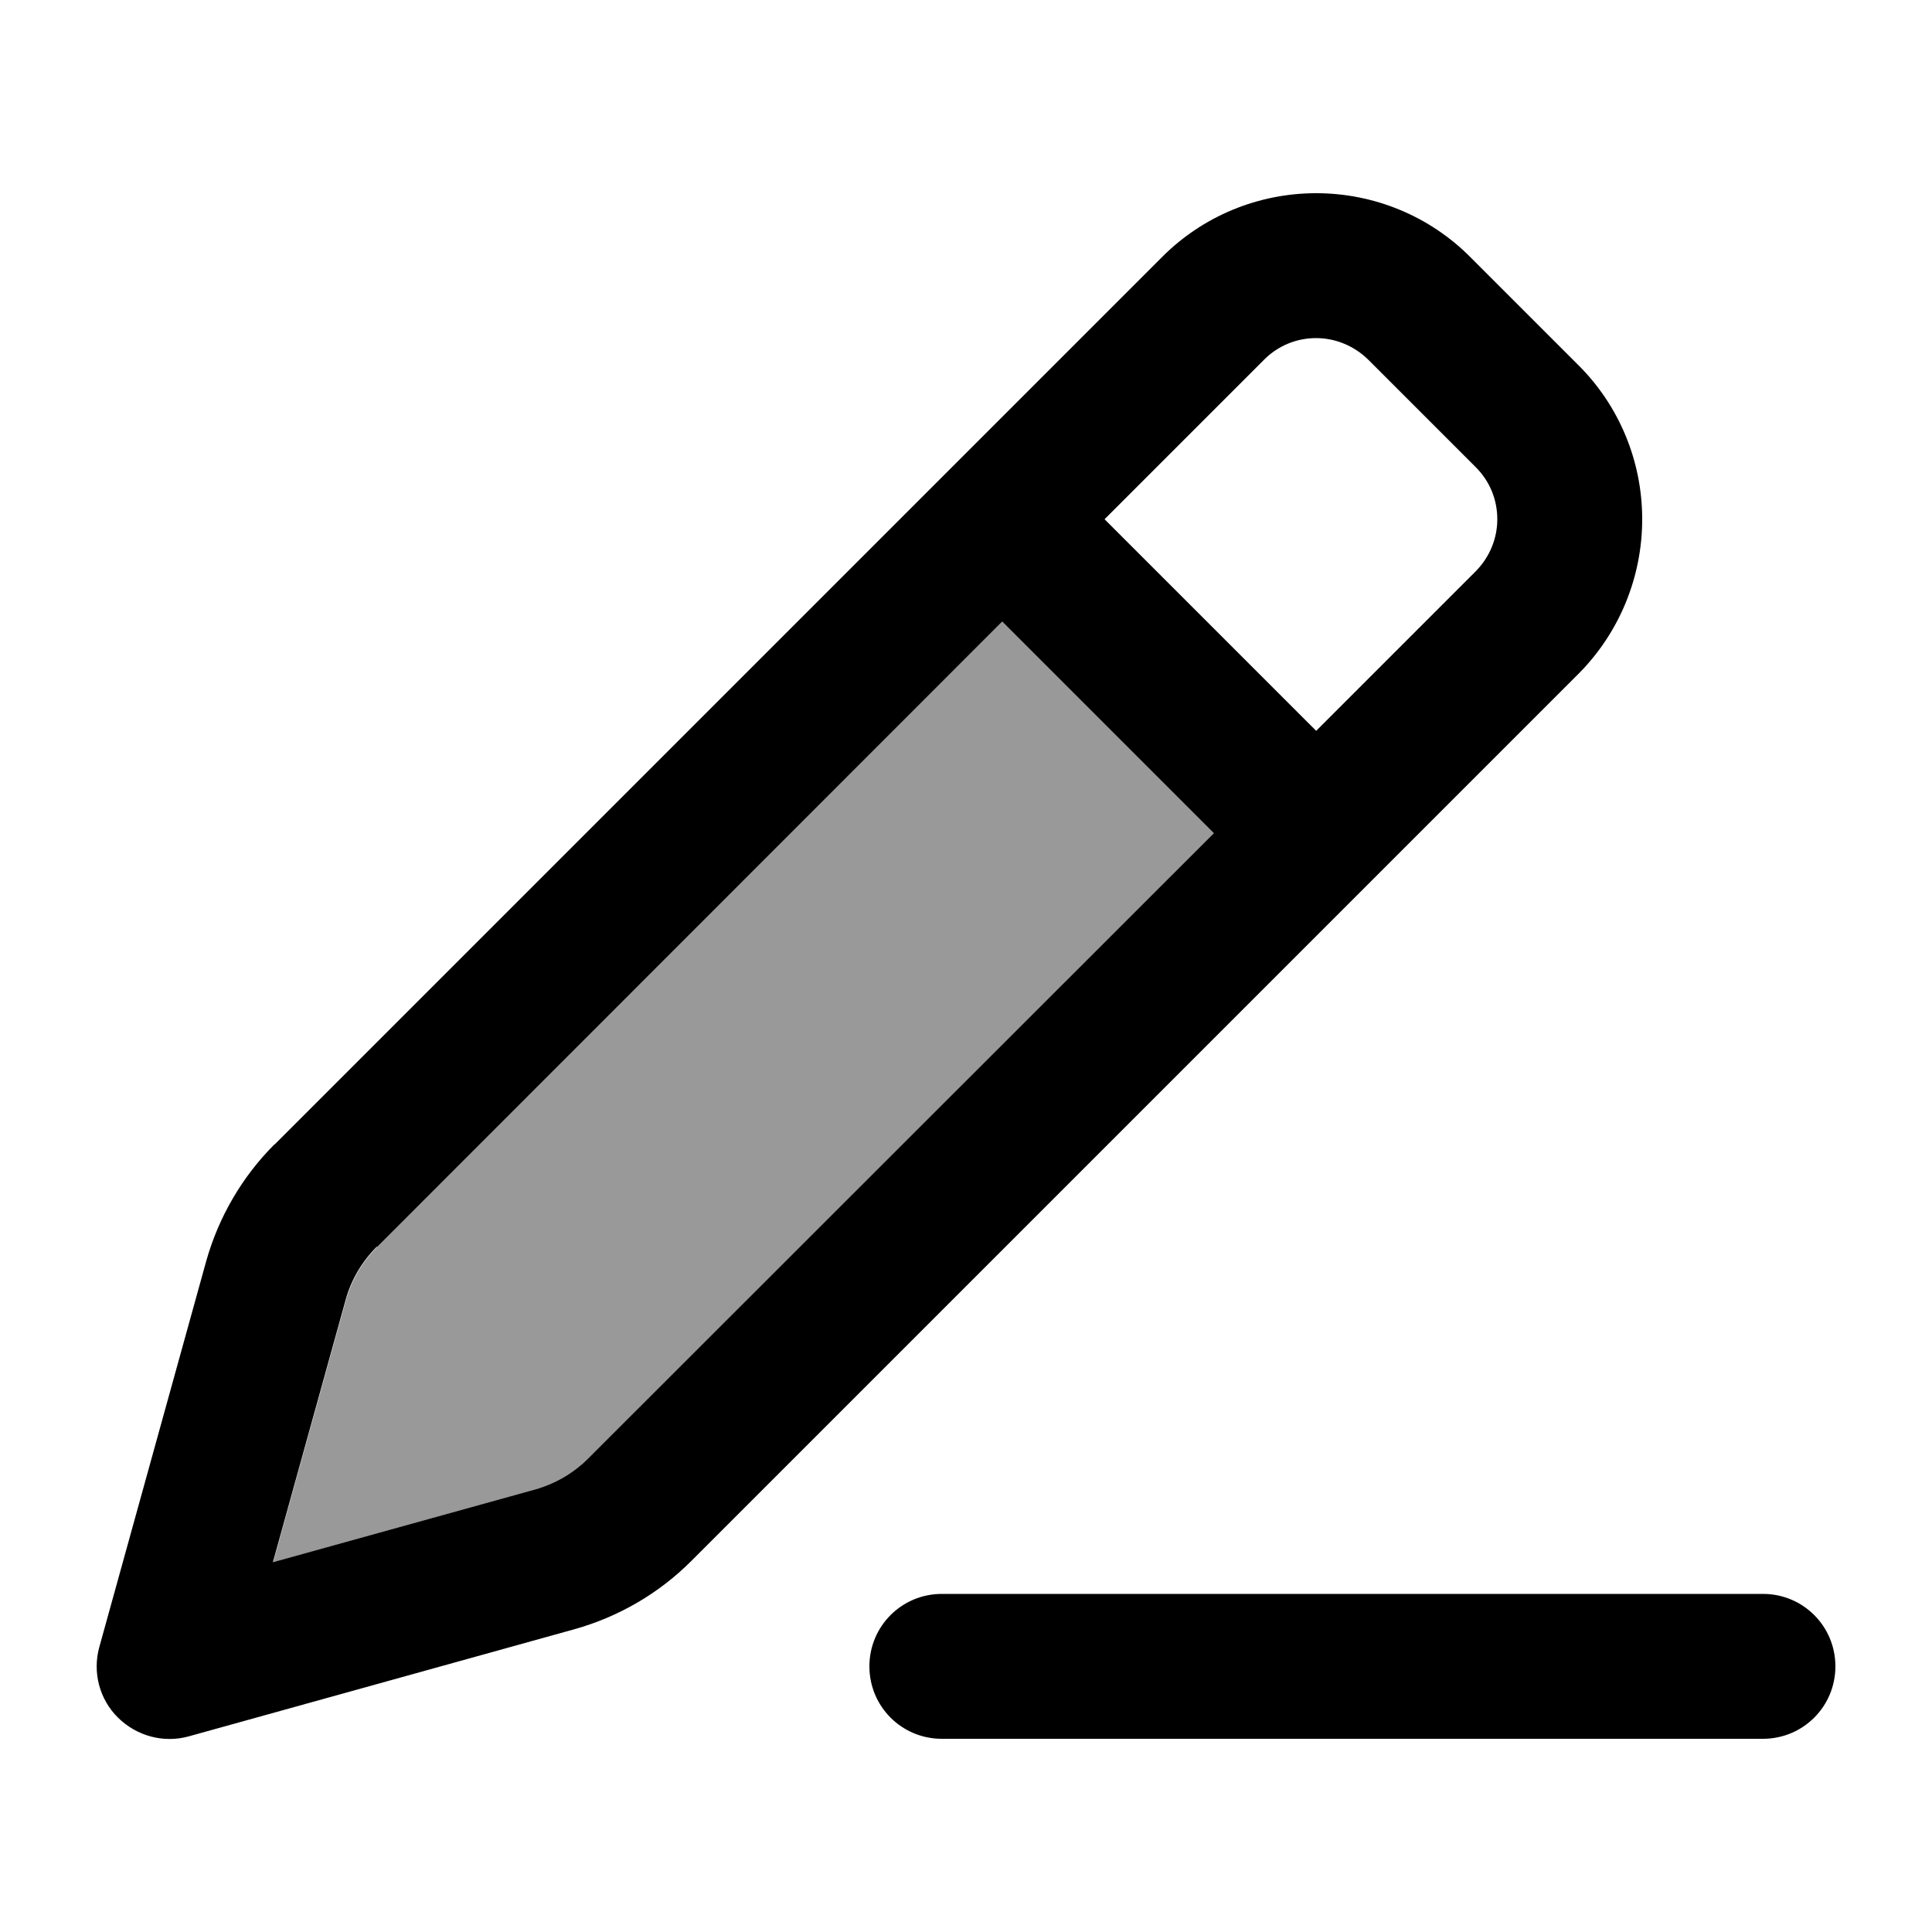 <svg xmlns="http://www.w3.org/2000/svg" viewBox="0 0 640 640"><!--! Font Awesome Pro 7.1.0 by @fontawesome - https://fontawesome.com License - https://fontawesome.com/license (Commercial License) Copyright 2025 Fonticons, Inc. --><path opacity=".4" fill="currentColor" d="M90.5 517.5L177.4 493.4C184 491.6 190.1 488 195 483.1L402.1 276L332 205.9L124.9 413.1C120 418 116.5 424 114.6 430.7L90.5 517.5z"/><path fill="currentColor" d="M90.9 379.1C80.2 389.8 72.4 403.2 68.3 417.8L32.9 545.6C30.6 553.9 32.9 562.9 39.1 569C45.3 575.1 54.2 577.5 62.5 575.2L190.3 539.7C204.9 535.6 218.2 527.9 229 517.1L523 223.1C536.4 209.6 544 191.2 544 172C544 152.8 536.4 134.4 522.8 120.9L487.1 85.2C473.6 71.6 455.2 64 436 64C416.8 64 398.4 71.6 384.9 85.2L90.9 379.2zM436 112C442.4 112 448.6 114.6 453.2 119.1L488.9 154.8C493.5 159.4 496 165.5 496 172C496 178.5 493.4 184.6 488.9 189.2L436 242.1L365.9 172L418.8 119.1C423.4 114.5 429.5 112 436 112zM124.9 413.1L332 205.9L402.1 276L194.9 483.1C190 488 184 491.5 177.3 493.4L90.4 517.5L114.5 430.6C116.3 424 119.9 417.9 124.8 413zM312 528C298.7 528 288 538.7 288 552C288 565.3 298.7 576 312 576L584 576C597.3 576 608 565.3 608 552C608 538.7 597.3 528 584 528L312 528z"/></svg>